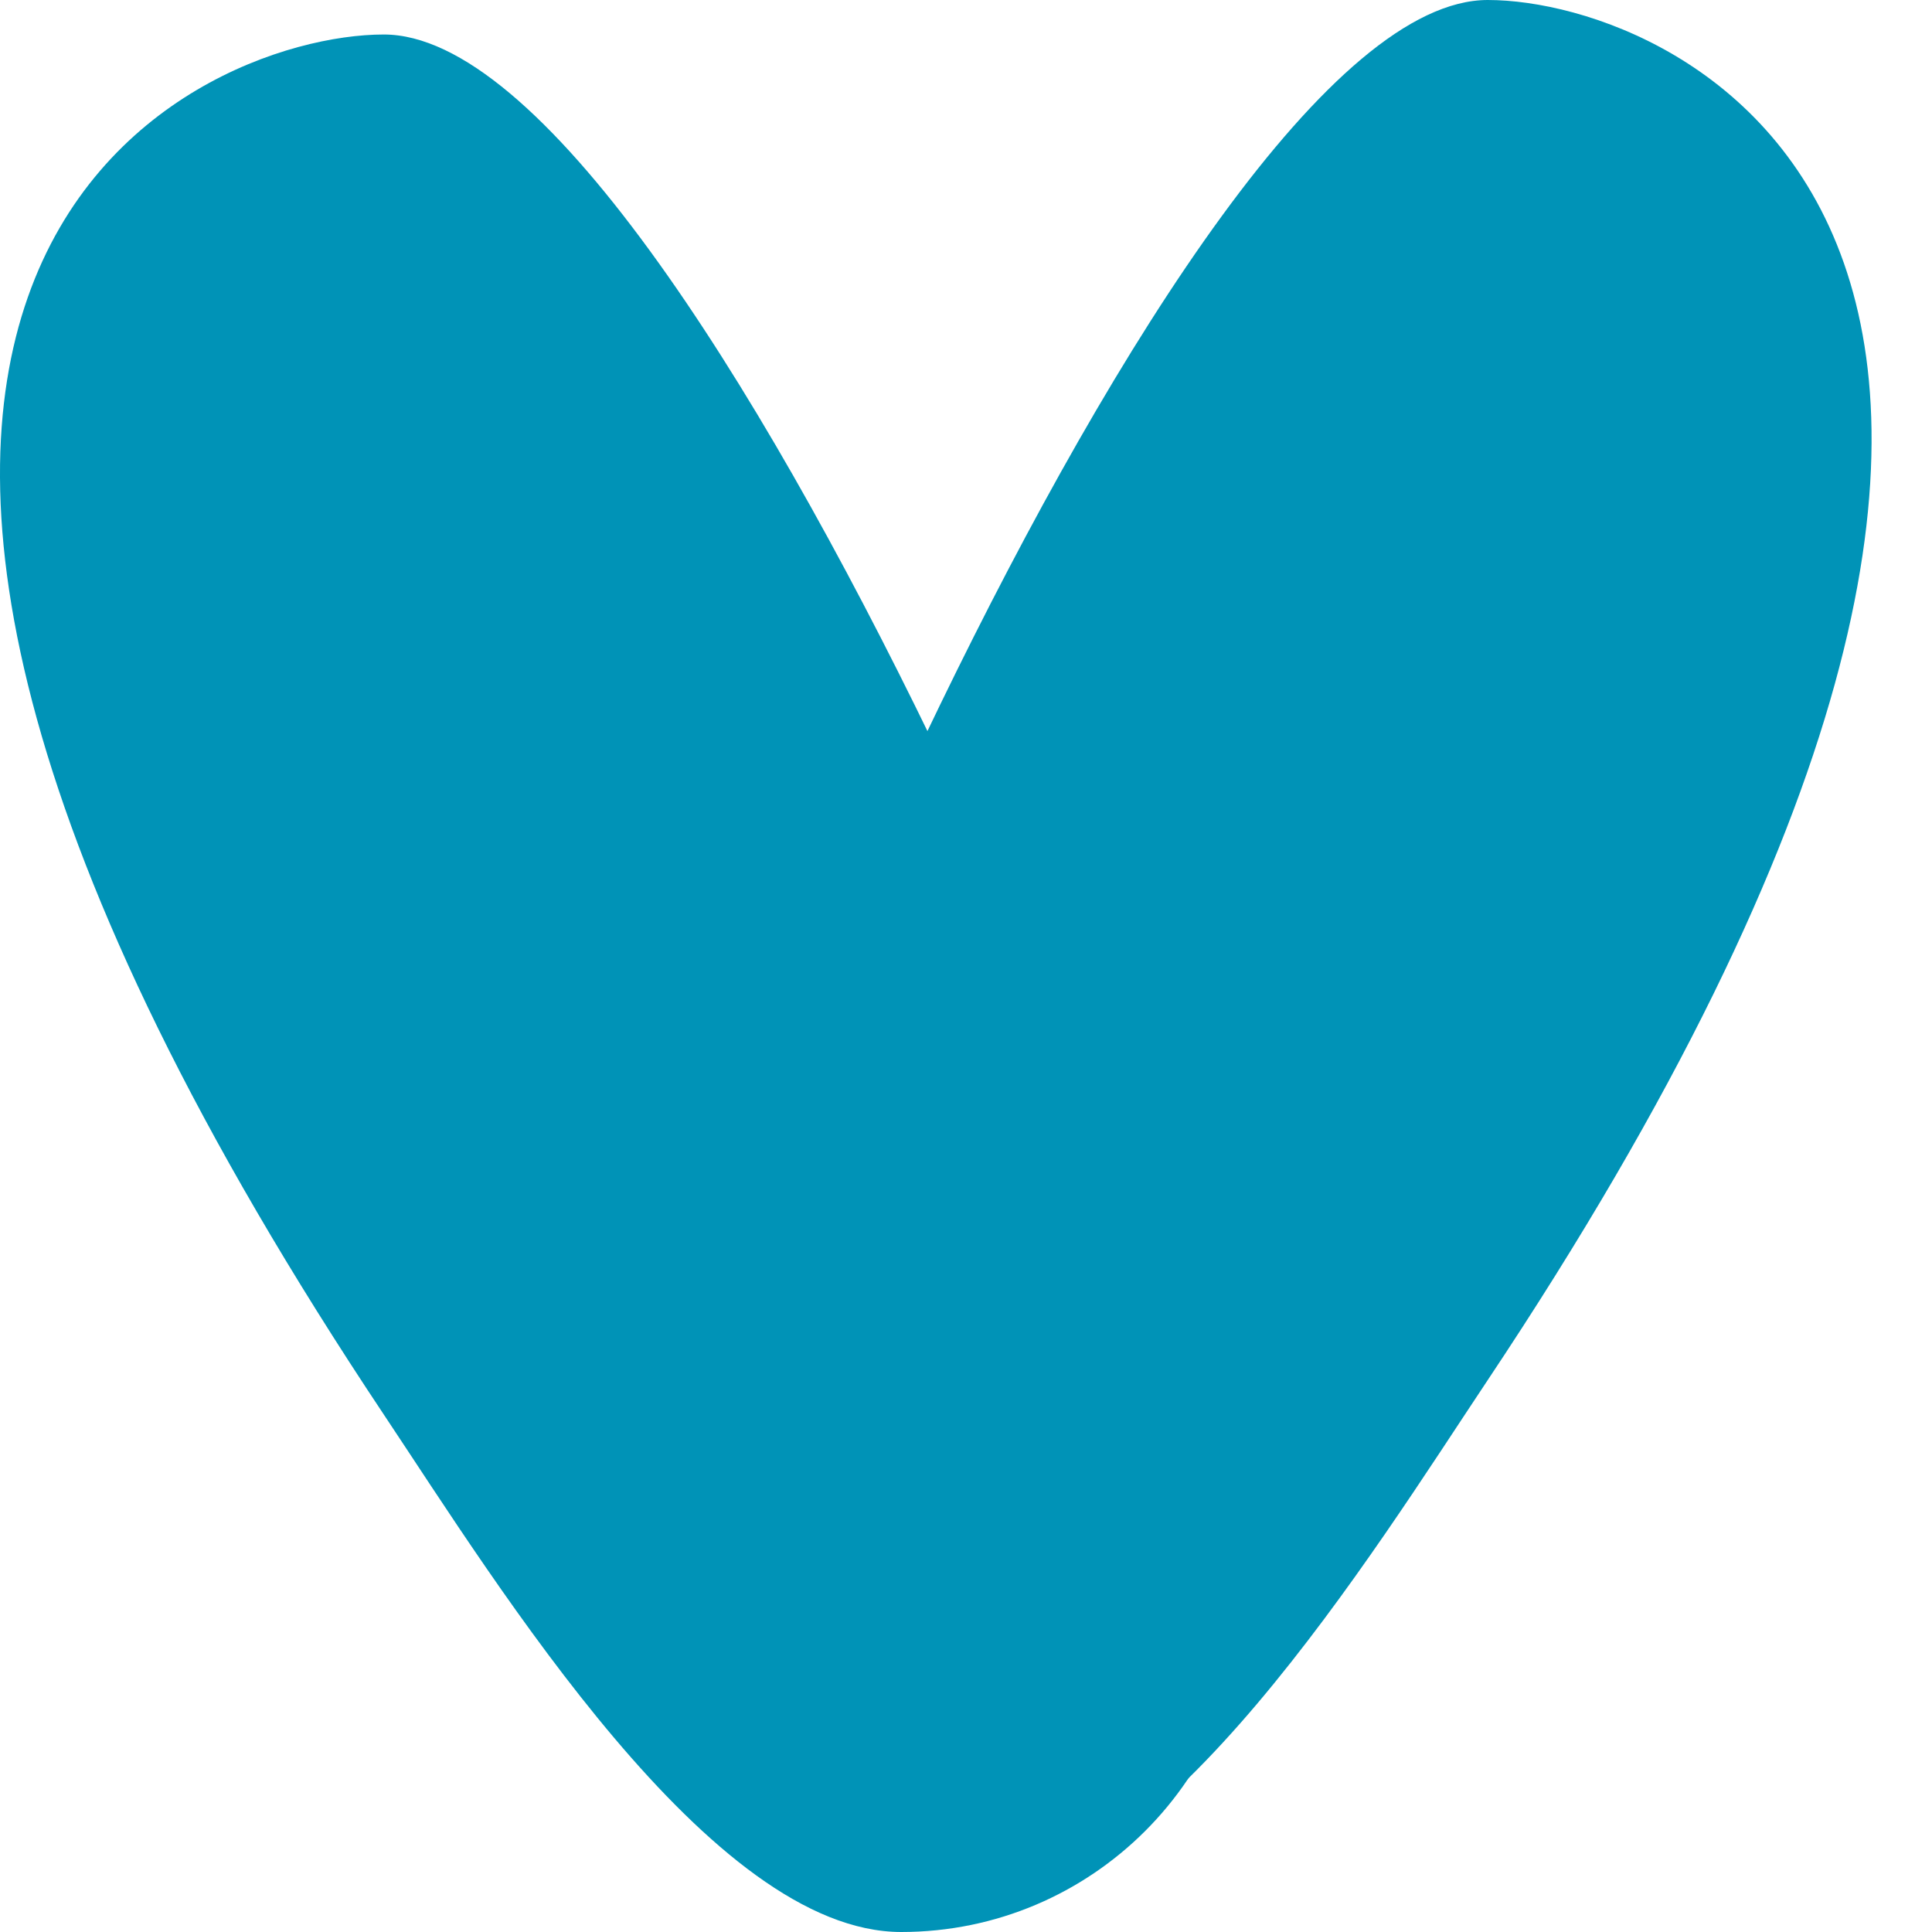 <?xml version="1.0" encoding="UTF-8"?> <svg xmlns="http://www.w3.org/2000/svg" width="28" height="28" viewBox="0 0 28 28" fill="none"><path d="M18.062 23C18.062 25.761 15.824 28 13.062 28C10.301 28 7.229 23 5.562 20.5C-5.438 4 2.801 0.5 5.562 0.5C10.062 0.5 18.062 20.239 18.062 23Z" fill="#0093B7"></path><path d="M9.062 22.5C9.062 25.261 11.301 27.5 14.062 27.5C16.824 27.5 19.896 22.5 21.562 20C32.562 3.5 24.324 0 21.562 0C17.062 0 9.062 19.739 9.062 22.5Z" fill="#0093B7"></path></svg> 